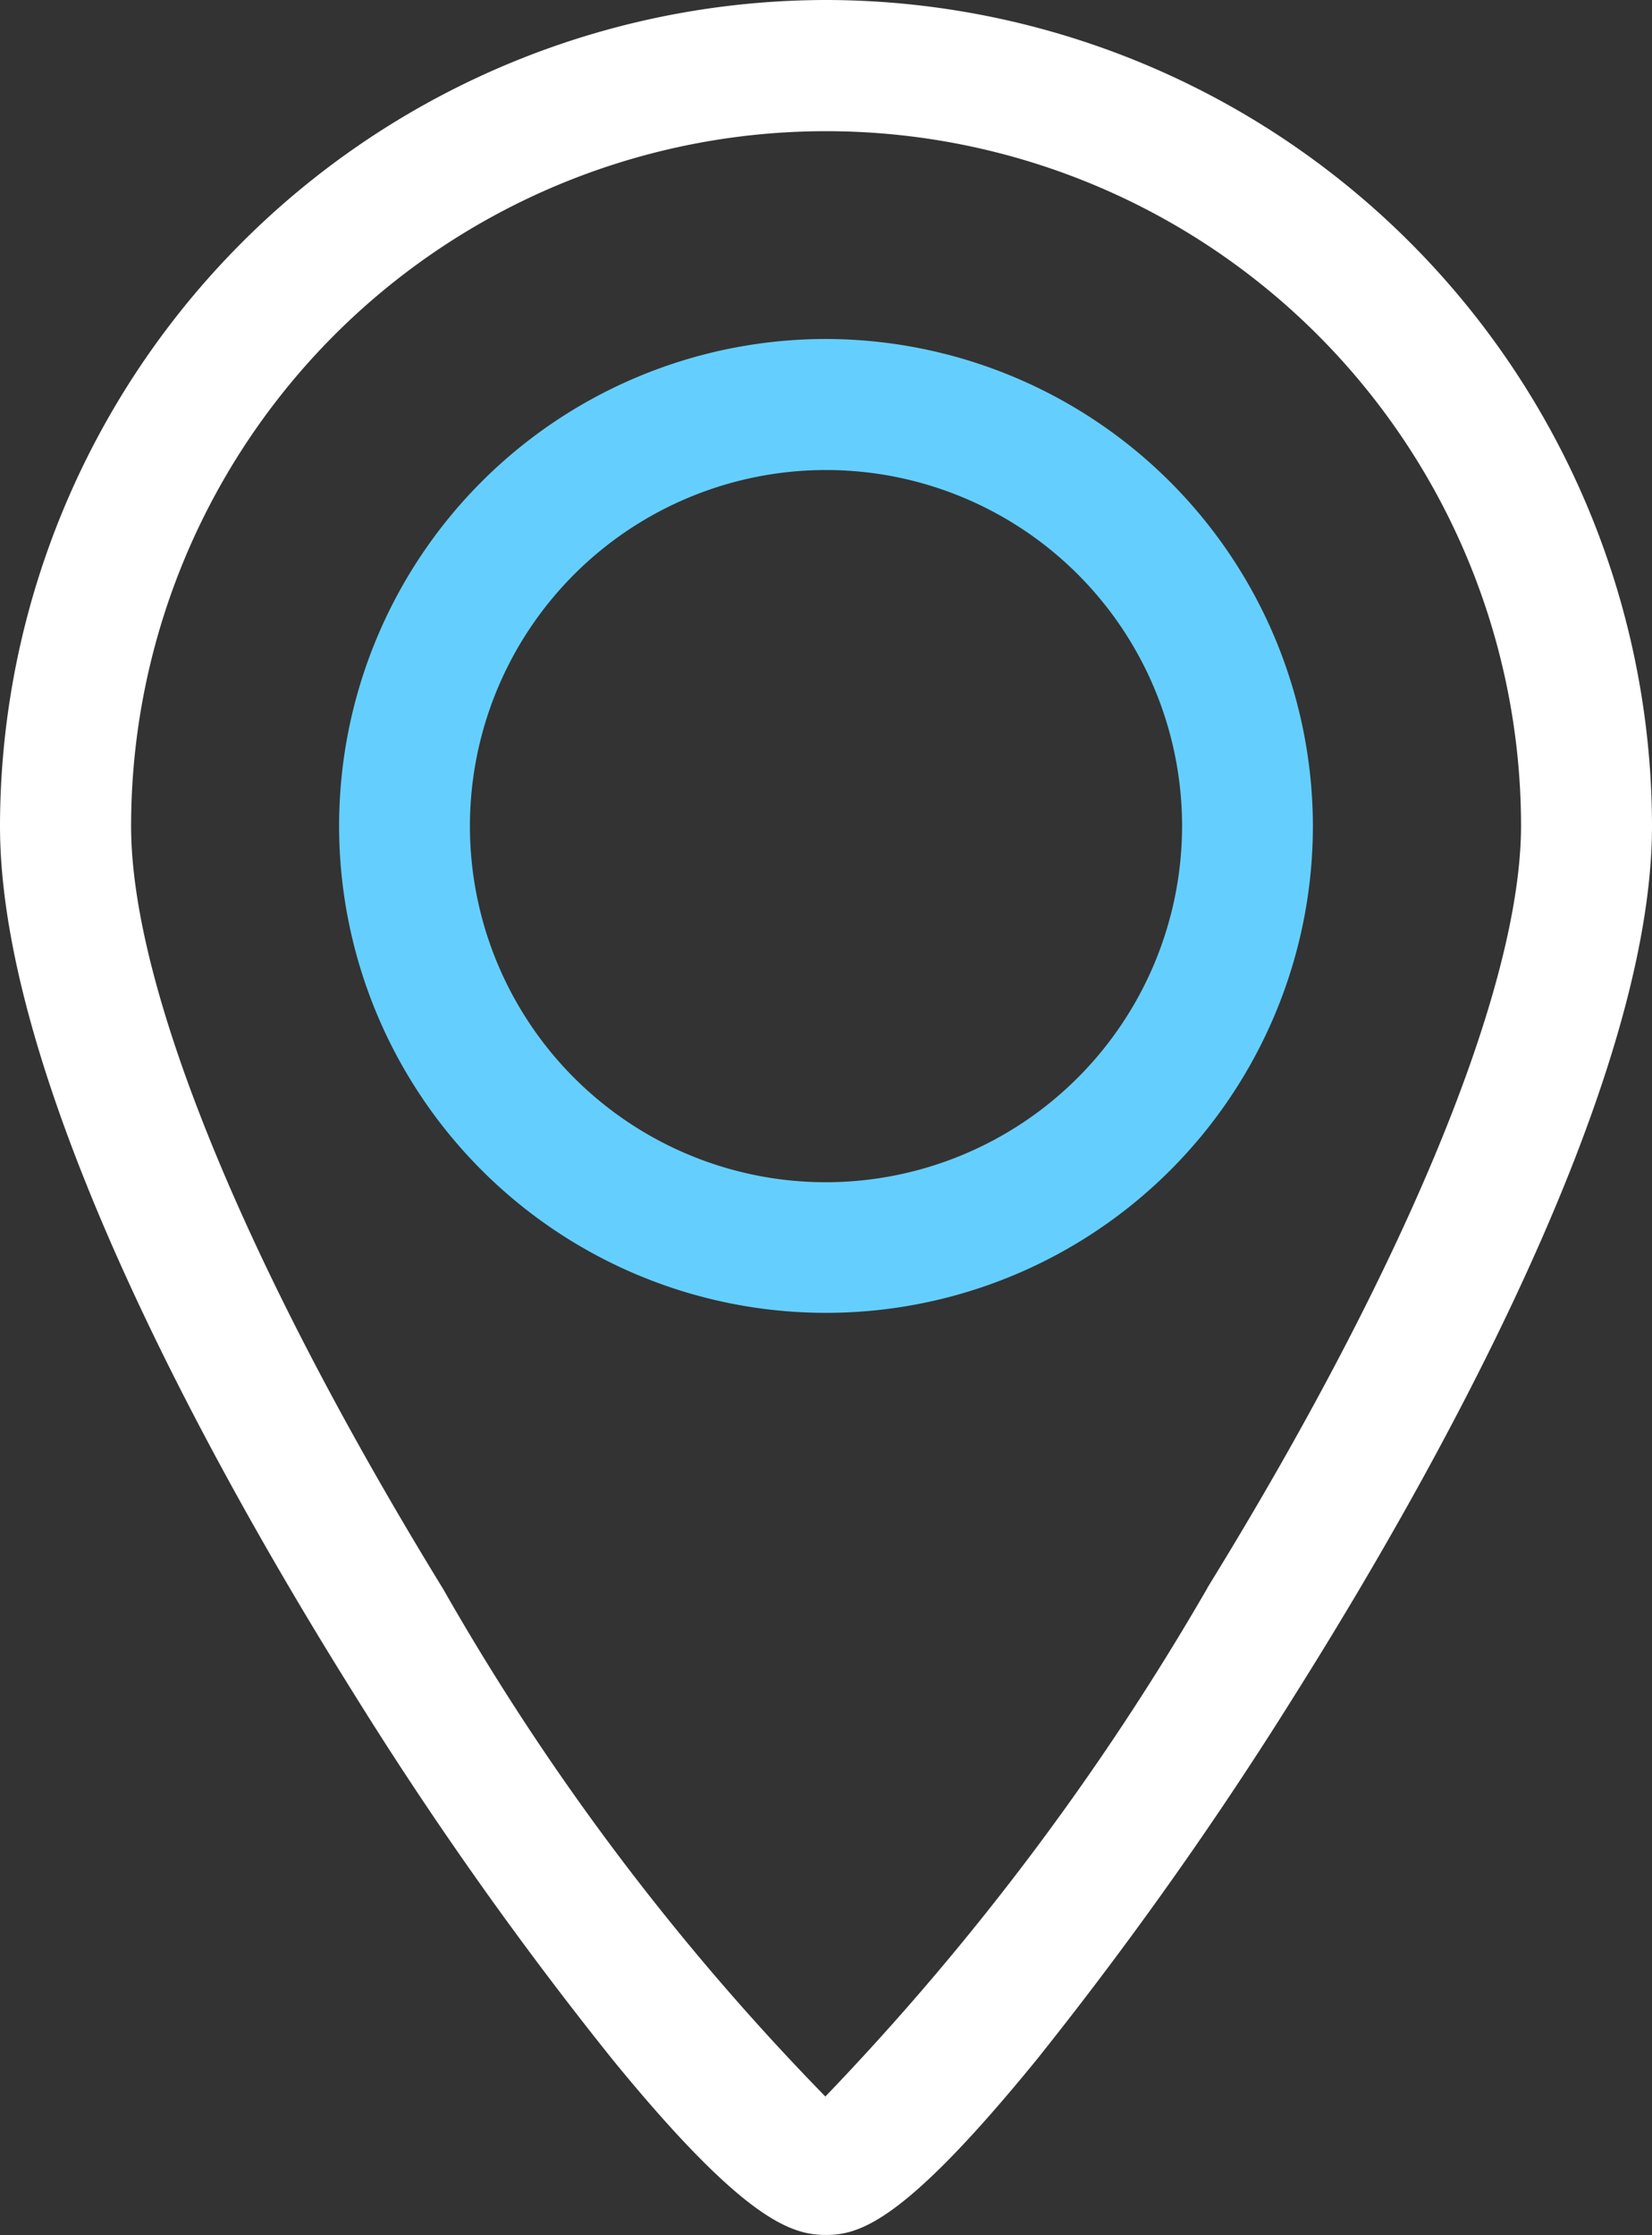 <svg xmlns="http://www.w3.org/2000/svg" width="23.072" height="31.212" viewBox="0 0 23.072 31.212">
  <rect x="0" y="0" width="23.072" height="31.212" fill="#333333" stroke="none"/>
  <g id="gps" transform="translate(0 0.001)">
    <path id="Контур_197" data-name="Контур 197" d="M78.963,38.8a6.8,6.8,0,1,0,6.8,6.8A6.811,6.811,0,0,0,78.963,38.8Zm0,11.776A4.973,4.973,0,1,1,83.936,45.6,4.979,4.979,0,0,1,78.963,50.576Z" transform="translate(-67.427 -34.067)" fill="#64cfff"/>
    <path id="Контур_198" data-name="Контур 198" d="M44.9,0A11.549,11.549,0,0,0,33.362,11.536c0,3.669,3.077,9.134,4.91,12.065a52.338,52.338,0,0,0,3.651,5.168c1.842,2.254,2.5,2.442,2.975,2.442s1.1-.189,2.939-2.444A53.89,53.89,0,0,0,51.49,23.6c1.846-2.939,4.944-8.414,4.944-12.067A11.549,11.549,0,0,0,44.9,0Zm5.324,22.178a36.833,36.833,0,0,1-5.335,7.1,34.749,34.749,0,0,1-5.337-7.086c-2.77-4.516-4.359-8.4-4.359-10.654a9.706,9.706,0,1,1,19.412,0C54.6,13.779,53.007,17.658,50.222,22.178Z" transform="translate(-33.362 -0.001)" fill="#fff"/>
  </g>
</svg>
